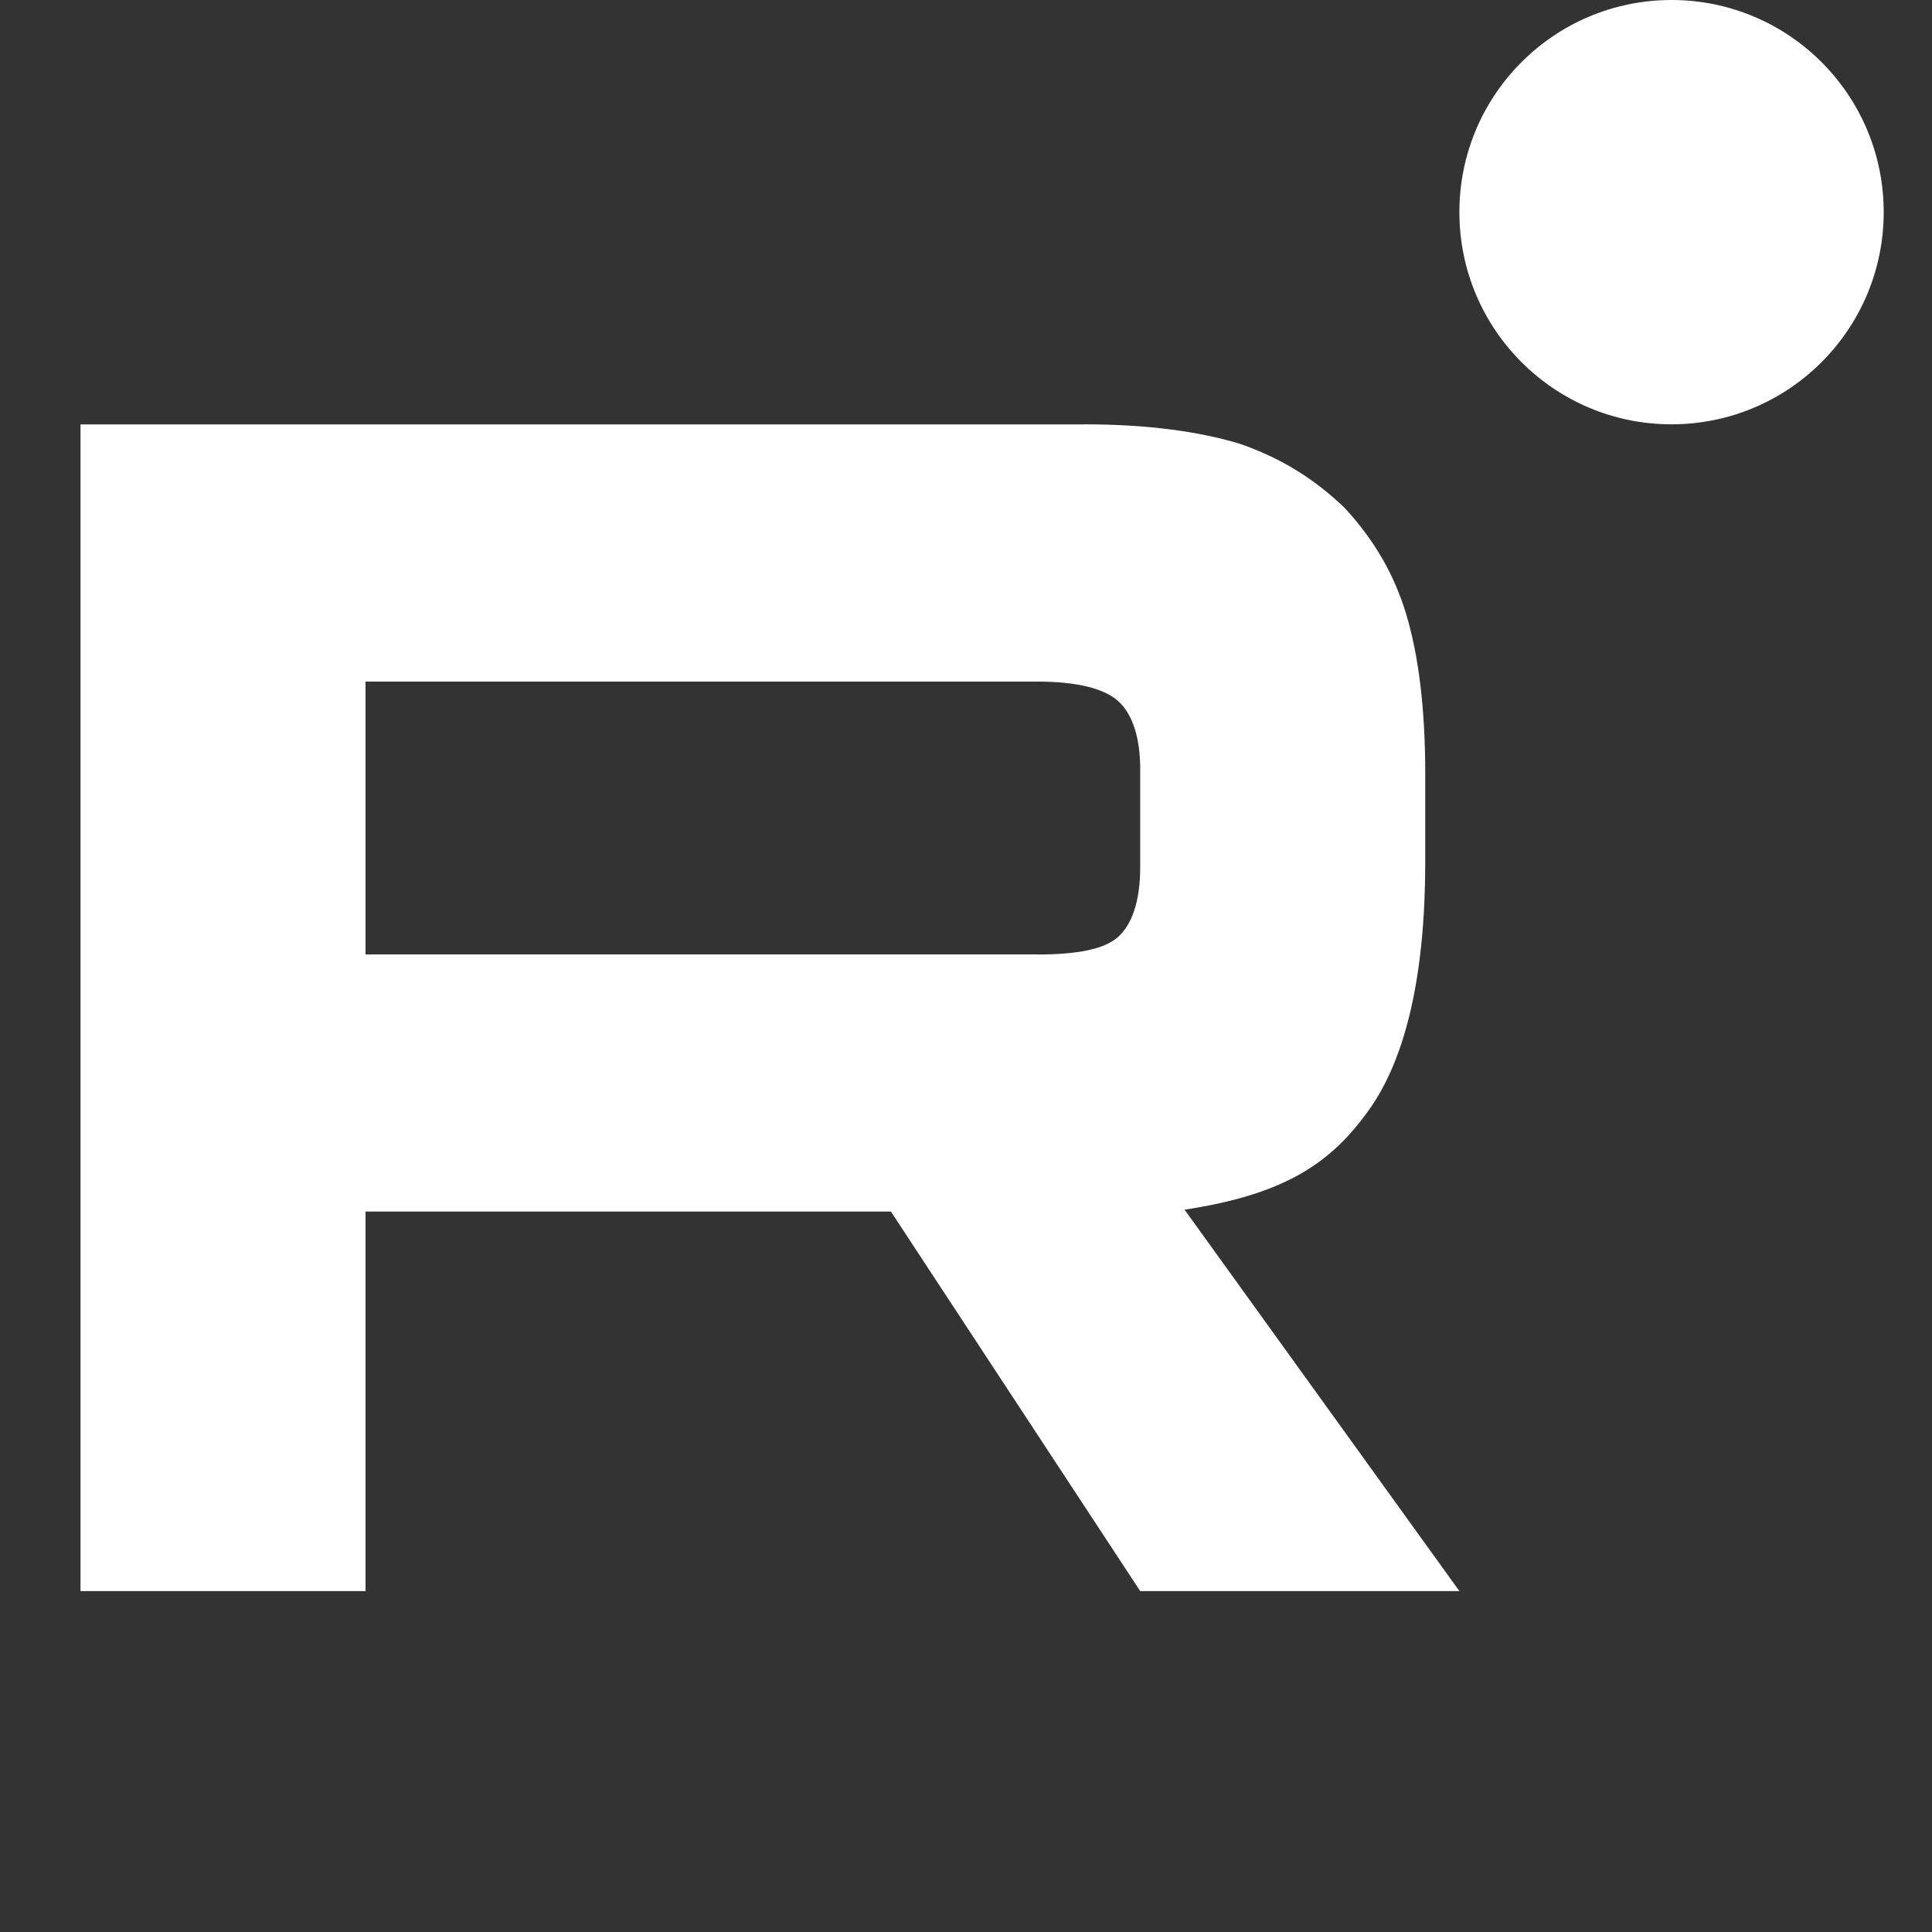 <svg width="24" height="24" viewBox="0 0 24 24" fill="none" xmlns="http://www.w3.org/2000/svg">
<rect x="0" y="0" width="24" height="24" fill="#333333" stroke="none"/>
<path d="M12.891 11.856H4.541V8.467H12.891C13.379 8.467 13.718 8.554 13.888 8.707C14.058 8.859 14.164 9.141 14.164 9.554V10.771C14.164 11.205 14.058 11.488 13.888 11.64C13.718 11.792 13.379 11.857 12.891 11.857V11.856ZM13.464 5.272H1V19.765H4.541V15.05H11.067L14.164 19.765H18.129L14.715 15.027C15.974 14.836 16.539 14.441 17.005 13.789C17.471 13.137 17.705 12.094 17.705 10.703V9.616C17.705 8.791 17.62 8.139 17.471 7.639C17.323 7.14 17.069 6.705 16.708 6.314C16.327 5.945 15.903 5.685 15.393 5.51C14.884 5.358 14.248 5.271 13.464 5.271V5.272Z" fill="white"/>
<path d="M20.764 5.271C22.22 5.271 23.4 4.091 23.4 2.635C23.4 1.18 22.22 0 20.764 0C19.309 0 18.129 1.18 18.129 2.635C18.129 4.091 19.309 5.271 20.764 5.271Z" fill="white"/>
</svg>